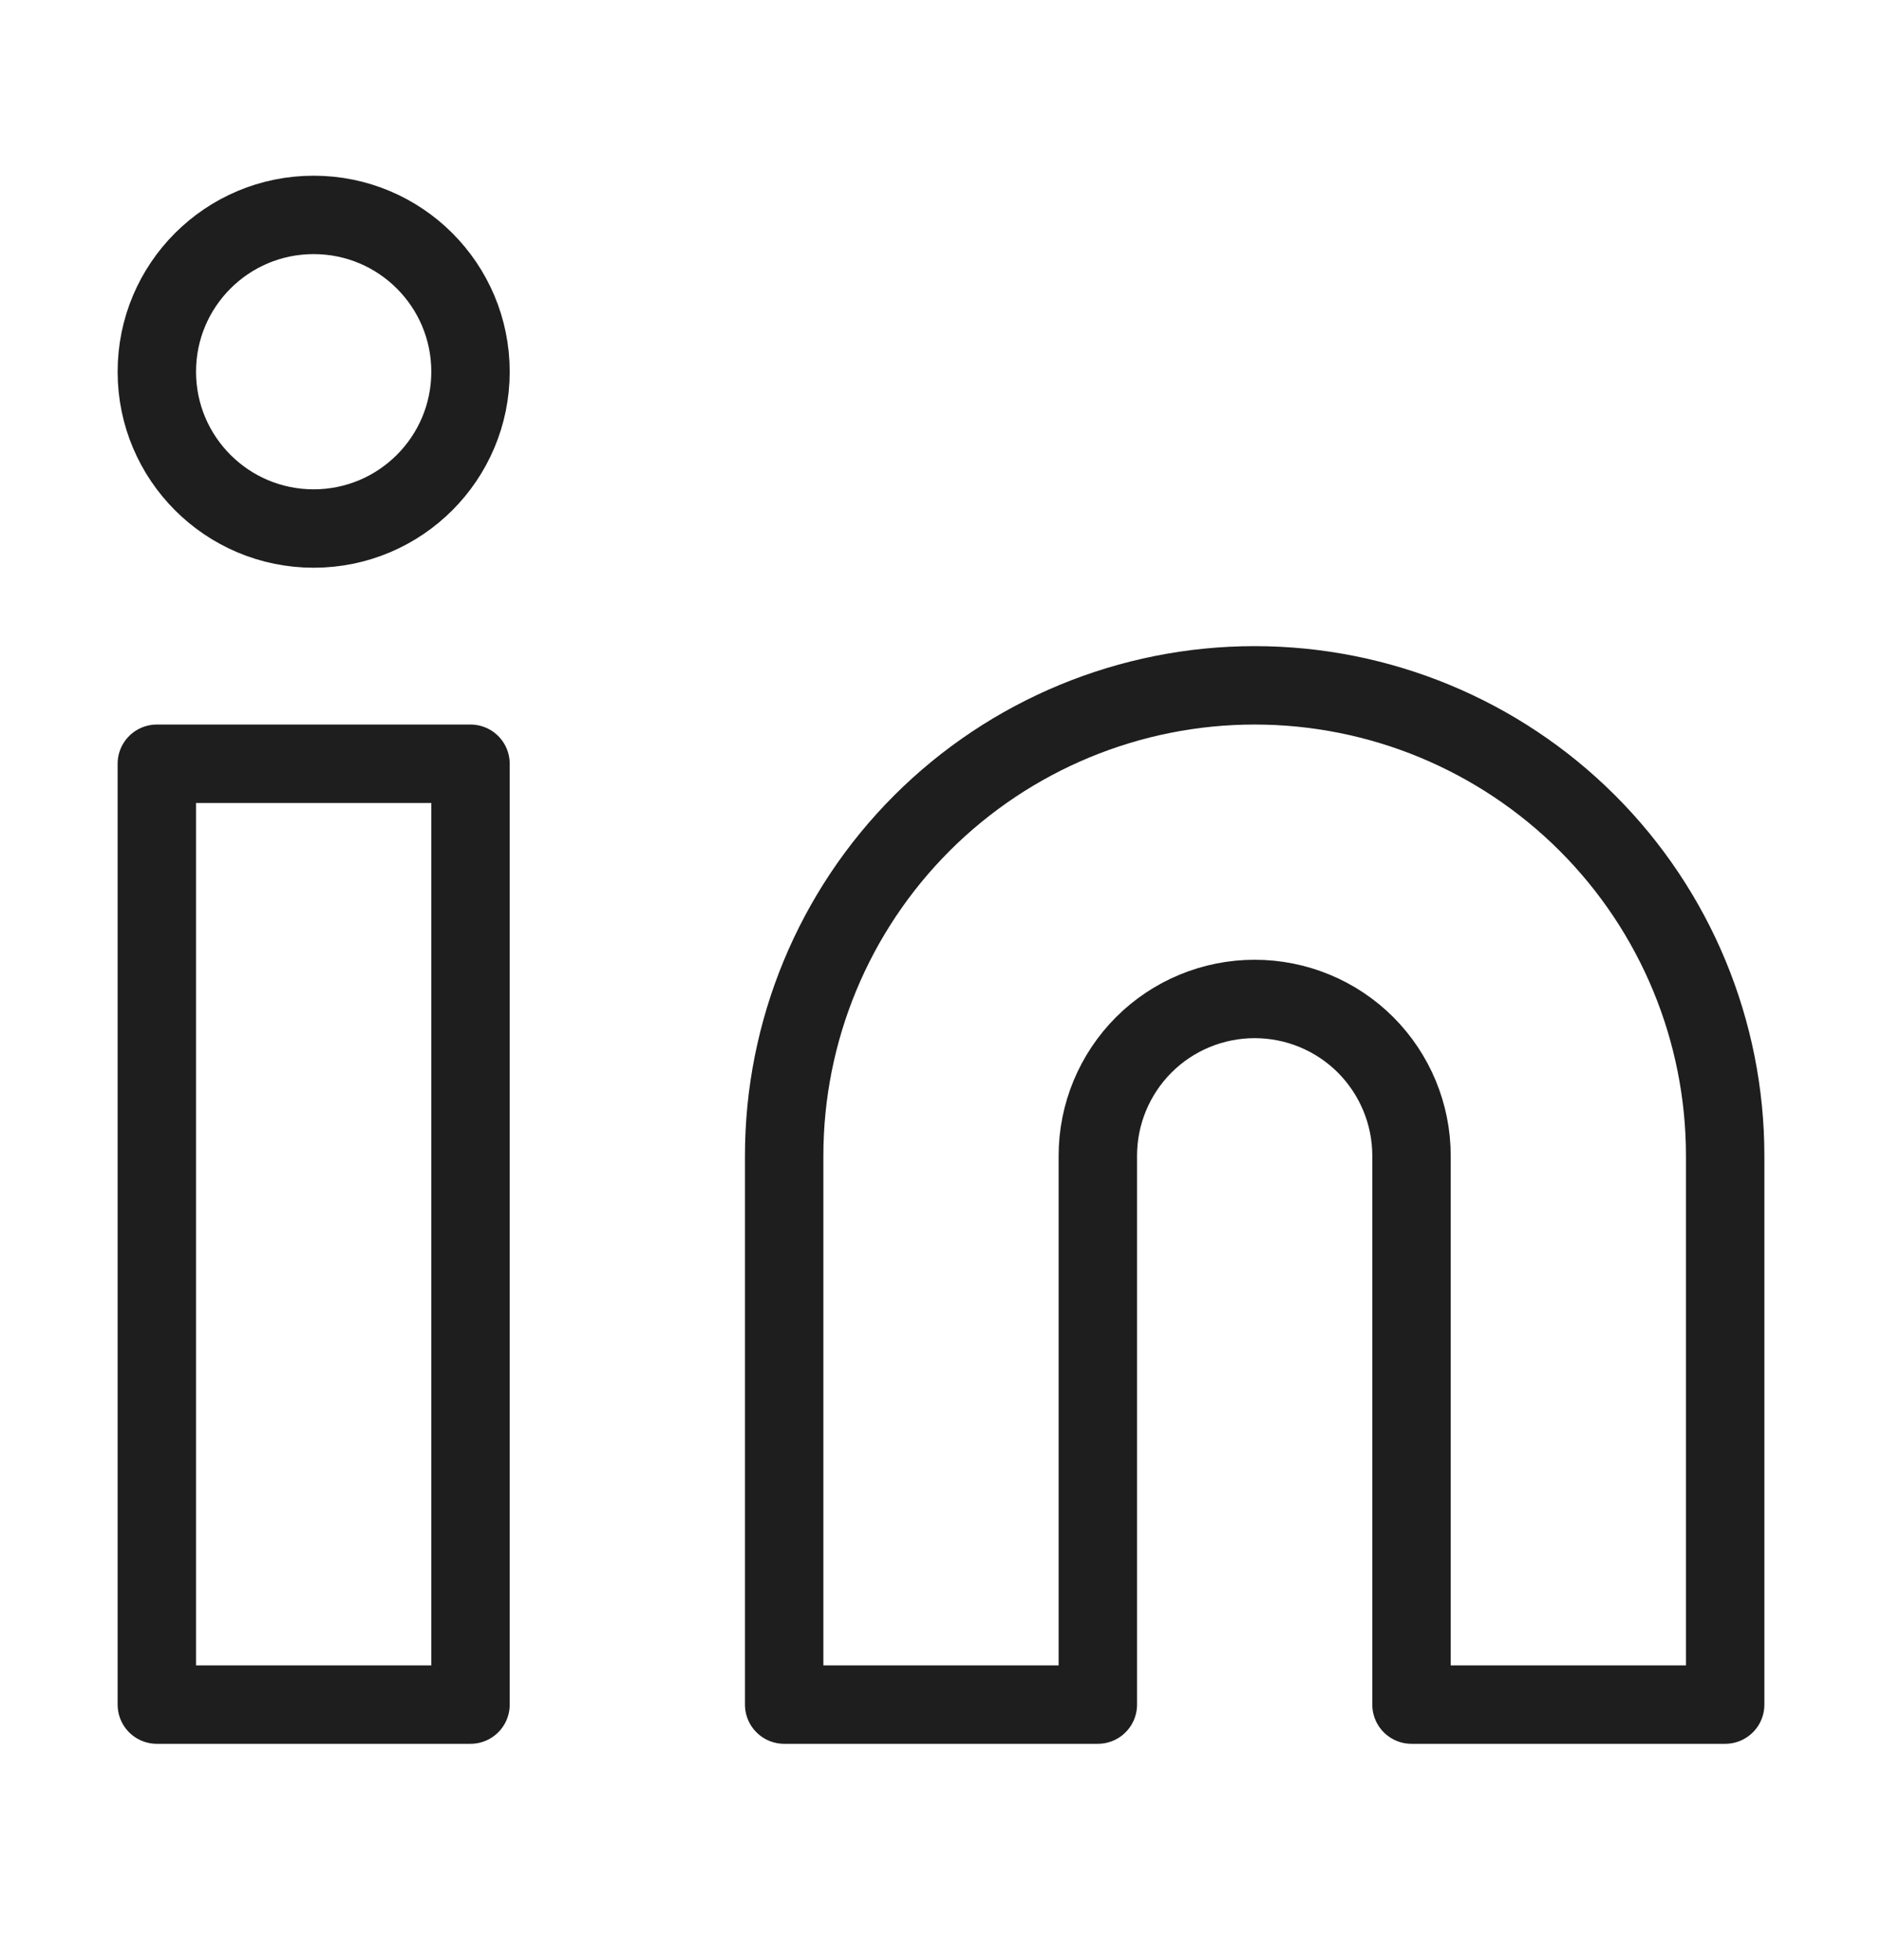 <svg xmlns="http://www.w3.org/2000/svg" fill="none" viewBox="0 0 24 25" height="25" width="24">
<path stroke-linejoin="round" stroke-linecap="round" stroke="#1E1E1E" d="M16 8.741C17.591 8.741 19.117 9.373 20.243 10.498C21.368 11.623 22 13.149 22 14.741V21.741H18V14.741C18 14.21 17.789 13.702 17.414 13.326C17.039 12.951 16.53 12.741 16 12.741C15.47 12.741 14.961 12.951 14.586 13.326C14.211 13.702 14 14.21 14 14.741V21.741H10V14.741C10 13.149 10.632 11.623 11.757 10.498C12.883 9.373 14.409 8.741 16 8.741Z"></path>
<path stroke-linejoin="round" stroke-linecap="round" stroke="#1E1E1E" d="M6 9.741H2V21.741H6V9.741Z"></path>
<path stroke-linejoin="round" stroke-linecap="round" stroke="#1E1E1E" d="M4 6.741C5.105 6.741 6 5.845 6 4.741C6 3.636 5.105 2.741 4 2.741C2.895 2.741 2 3.636 2 4.741C2 5.845 2.895 6.741 4 6.741Z"></path>
</svg>
